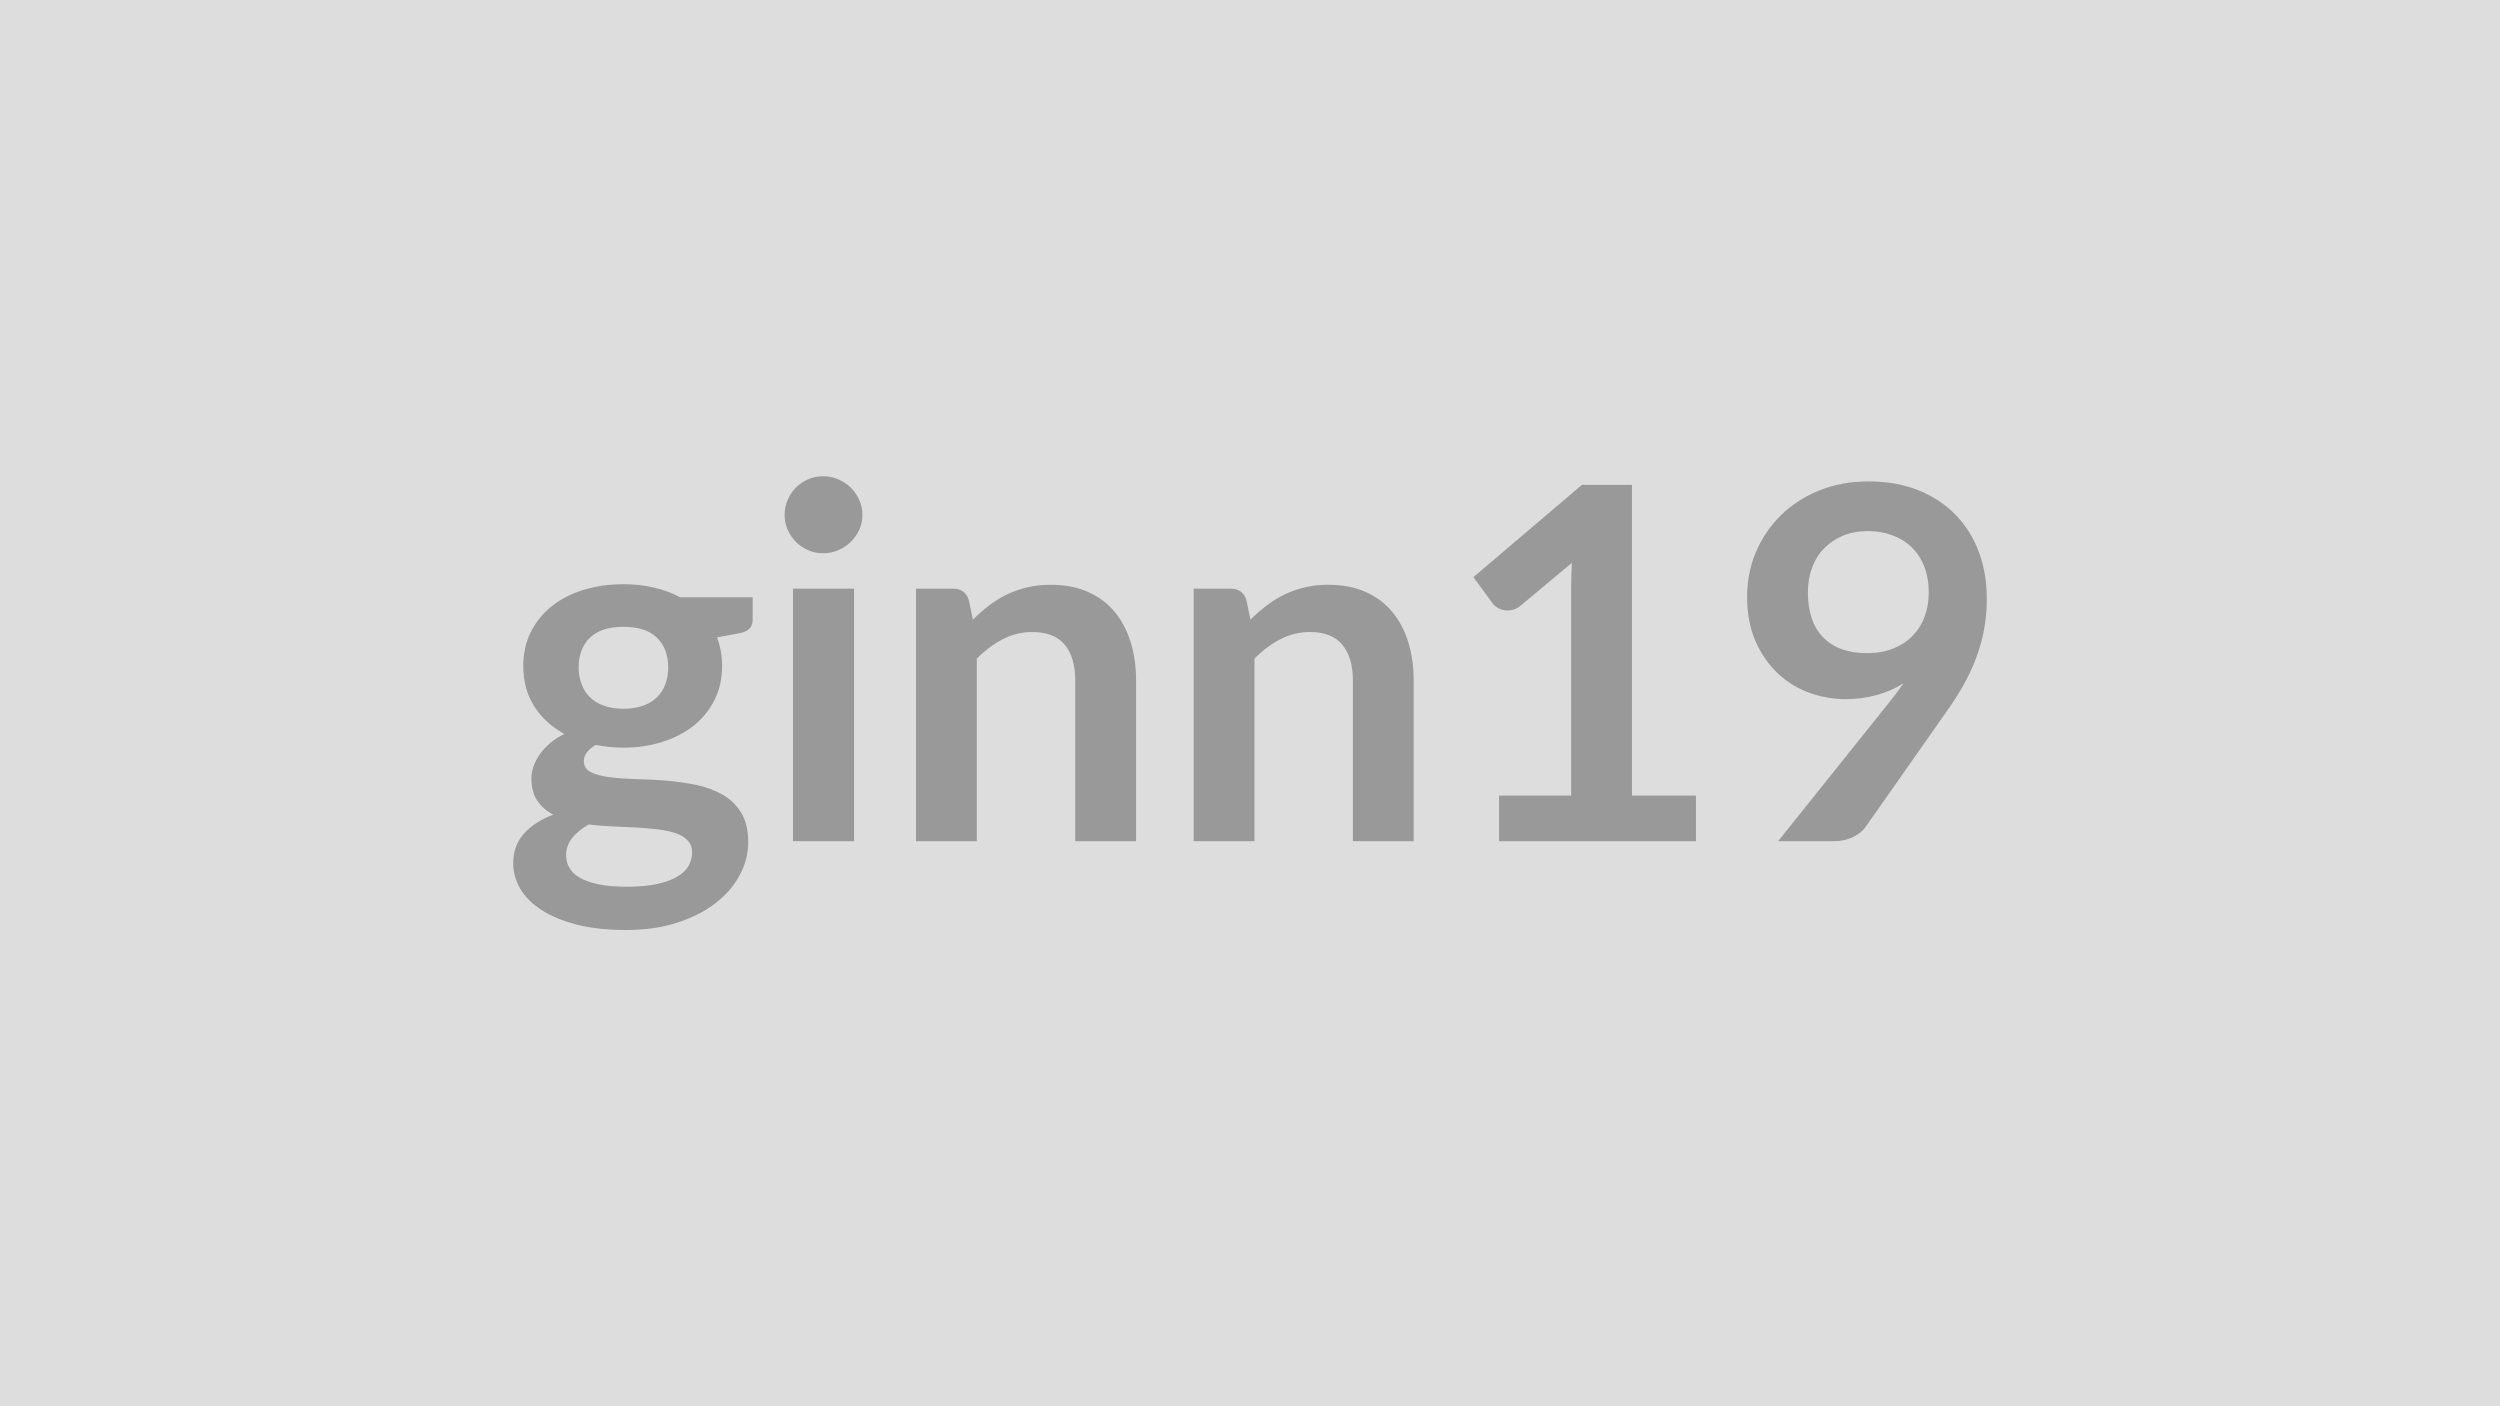 <svg xmlns="http://www.w3.org/2000/svg" width="320" height="180" viewBox="0 0 320 180"><rect width="100%" height="100%" fill="#DDDDDD"/><path fill="#999999" d="M79.8 90.72q1.45 0 2.52-.39t1.78-1.09q.71-.69 1.07-1.67.36-.97.36-2.14 0-2.39-1.43-3.79-1.43-1.41-4.3-1.41t-4.3 1.41q-1.43 1.4-1.43 3.79 0 1.13.36 2.11t1.07 1.69 1.8 1.1q1.08.39 2.5.39m8.79 18.4q0-.95-.57-1.54-.56-.6-1.54-.93t-2.29-.49q-1.3-.16-2.77-.24-1.46-.08-3.02-.14t-3.04-.25q-1.29.72-2.1 1.7-.8.98-.8 2.27 0 .85.43 1.59.42.74 1.35 1.27.93.54 2.41.84t3.62.3q2.18 0 3.75-.33 1.58-.33 2.6-.92 1.02-.58 1.5-1.38.47-.81.47-1.75m-1.54-32.67h9.29v2.9q0 1.39-1.67 1.7l-2.9.54q.66 1.67.66 3.65 0 2.4-.96 4.33-.96 1.94-2.66 3.3-1.7 1.35-4.02 2.09-2.31.74-4.99.74-.94 0-1.83-.09-.88-.1-1.73-.26-1.51.92-1.51 2.05 0 .98.9 1.43.89.46 2.38.65 1.48.19 3.37.24 1.89.04 3.87.2t3.87.55q1.89.4 3.38 1.25 1.48.85 2.37 2.31.9 1.47.9 3.77 0 2.14-1.05 4.15-1.06 2.02-3.06 3.6-2 1.57-4.91 2.53-2.92.96-6.63.96-3.66 0-6.37-.71t-4.5-1.89q-1.8-1.18-2.68-2.72-.88-1.55-.88-3.22 0-2.26 1.37-3.79t3.76-2.44q-1.29-.66-2.04-1.77-.76-1.1-.76-2.89 0-.73.27-1.5.26-.77.78-1.53.52-.75 1.31-1.43t1.86-1.21q-2.46-1.33-3.86-3.53-1.4-2.21-1.4-5.17 0-2.39.96-4.33t2.68-3.31q1.71-1.37 4.06-2.09 2.35-.73 5.12-.73 2.08 0 3.91.43 1.82.42 3.34 1.24m14.45-1.1h7.82v32.32h-7.82zm8.89-9.42q0 1.01-.41 1.89t-1.09 1.55q-.68.66-1.59 1.05-.91.4-1.95.4-1.01 0-1.91-.4-.9-.39-1.56-1.05-.66-.67-1.05-1.55-.4-.88-.4-1.89 0-1.04.4-1.95.39-.91 1.05-1.58.66-.66 1.56-1.05t1.91-.39q1.04 0 1.95.39t1.59 1.05q.68.67 1.09 1.58t.41 1.95M124 76.77l.53 2.55q.98-.98 2.06-1.81 1.09-.84 2.3-1.42 1.22-.58 2.6-.91 1.39-.33 3.03-.33 2.64 0 4.69.89 2.05.9 3.42 2.52 1.37 1.63 2.08 3.88t.71 4.96v20.57h-7.79V87.1q0-2.96-1.35-4.58t-4.13-1.62q-2.01 0-3.78.91-1.76.91-3.34 2.49v23.37h-7.78V75.35h4.76q1.51 0 1.99 1.42m35.53 0 .53 2.55q.98-.98 2.07-1.81 1.08-.84 2.3-1.42 1.21-.58 2.59-.91 1.39-.33 3.03-.33 2.64 0 4.69.89 2.05.9 3.42 2.52 1.37 1.63 2.08 3.88t.71 4.96v20.57h-7.78V87.1q0-2.96-1.36-4.58-1.35-1.62-4.12-1.62-2.02 0-3.78.91-1.77.91-3.34 2.49v23.37h-7.78V75.35h4.75q1.51 0 1.99 1.42m49.36 25.07h8.19v5.83h-25.2v-5.83h9.23V75.29q0-1.58.09-3.25l-6.55 5.48q-.57.45-1.12.56t-1.04.01q-.49-.09-.86-.33-.38-.24-.57-.52l-2.46-3.37 13.89-11.81h6.4zm22.52-26.05q0 3.81 1.97 5.81t5.59 2q1.89 0 3.37-.59 1.48-.6 2.49-1.64t1.53-2.46.52-3.06q0-1.85-.57-3.32-.57-1.46-1.61-2.47t-2.47-1.54q-1.43-.54-3.13-.54-1.77 0-3.19.58-1.41.59-2.42 1.63-1.01 1.03-1.54 2.47-.54 1.43-.54 3.13m-3.81 31.88L241.74 90q.54-.66 1.01-1.29t.91-1.26q-1.57 1.01-3.46 1.52-1.89.52-3.97.52-2.36 0-4.63-.81-2.27-.82-4.03-2.48-1.77-1.65-2.85-4.09-1.09-2.44-1.09-5.72 0-3.06 1.13-5.73 1.14-2.68 3.19-4.7 2.04-2.01 4.91-3.18 2.87-1.16 6.33-1.16 3.5 0 6.28 1.1 2.79 1.1 4.76 3.09 1.97 1.98 3.03 4.75 1.05 2.77 1.05 6.08 0 2.11-.36 4t-1.03 3.64q-.66 1.75-1.6 3.42-.95 1.67-2.11 3.31l-10.43 14.86q-.53.76-1.61 1.28-1.07.52-2.42.52z"/></svg>